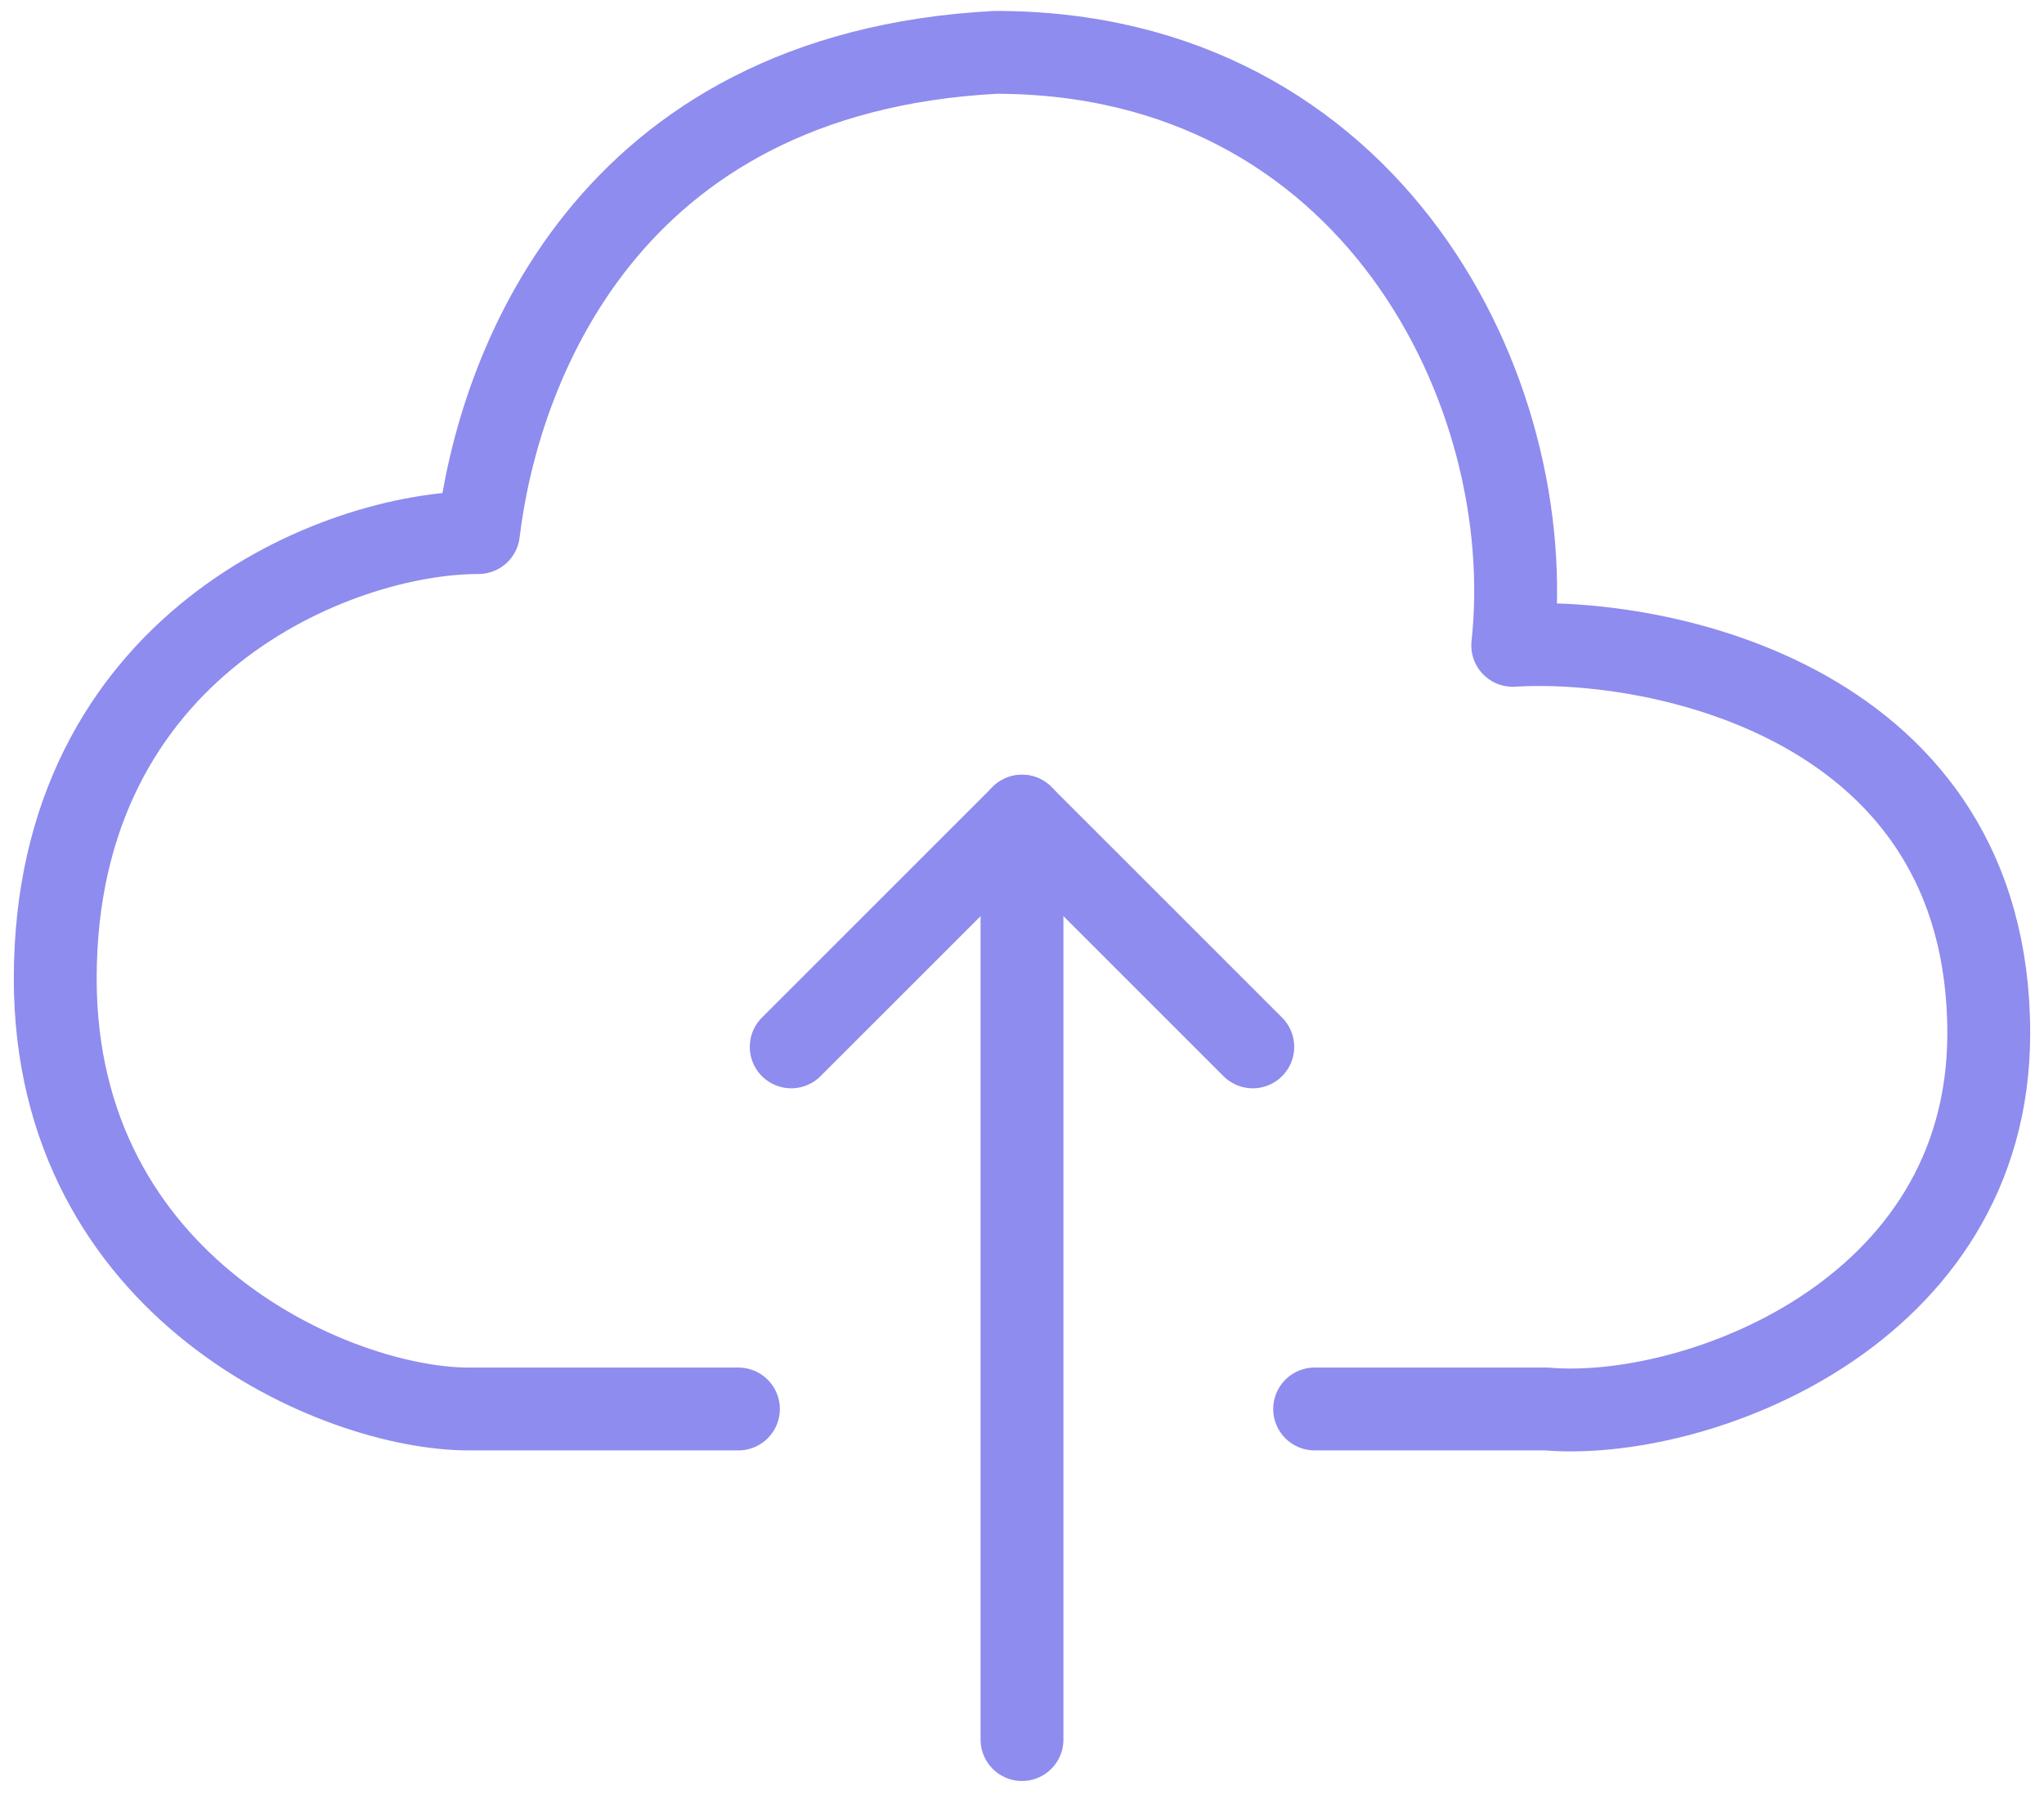 <svg width="74" height="65" viewBox="0 0 74 65" fill="none" xmlns="http://www.w3.org/2000/svg">
<path d="M26.733 51.023H16.967C12.207 51.023 2 46.675 2 35.435C2 23.341 12.207 19.286 17.322 19.286C18.02 13.459 21.868 2.645 36.044 1.896C49.681 1.896 55.767 14.201 54.766 23.37C60.1 23.04 72 25.446 72 37.421C72 47.606 61.332 51.478 55.998 51.023H47.595" stroke="#8E8CEE" stroke-width="3" stroke-linecap="round" stroke-linejoin="round"/>
<path d="M37 62.994V29.555" stroke="#8E8CEE" stroke-width="3" stroke-linecap="round" stroke-linejoin="round"/>
<path d="M28.645 37.91L37 29.555L45.355 37.91" stroke="#8E8CEE" stroke-width="3" stroke-linecap="round" stroke-linejoin="round"/>
</svg>
